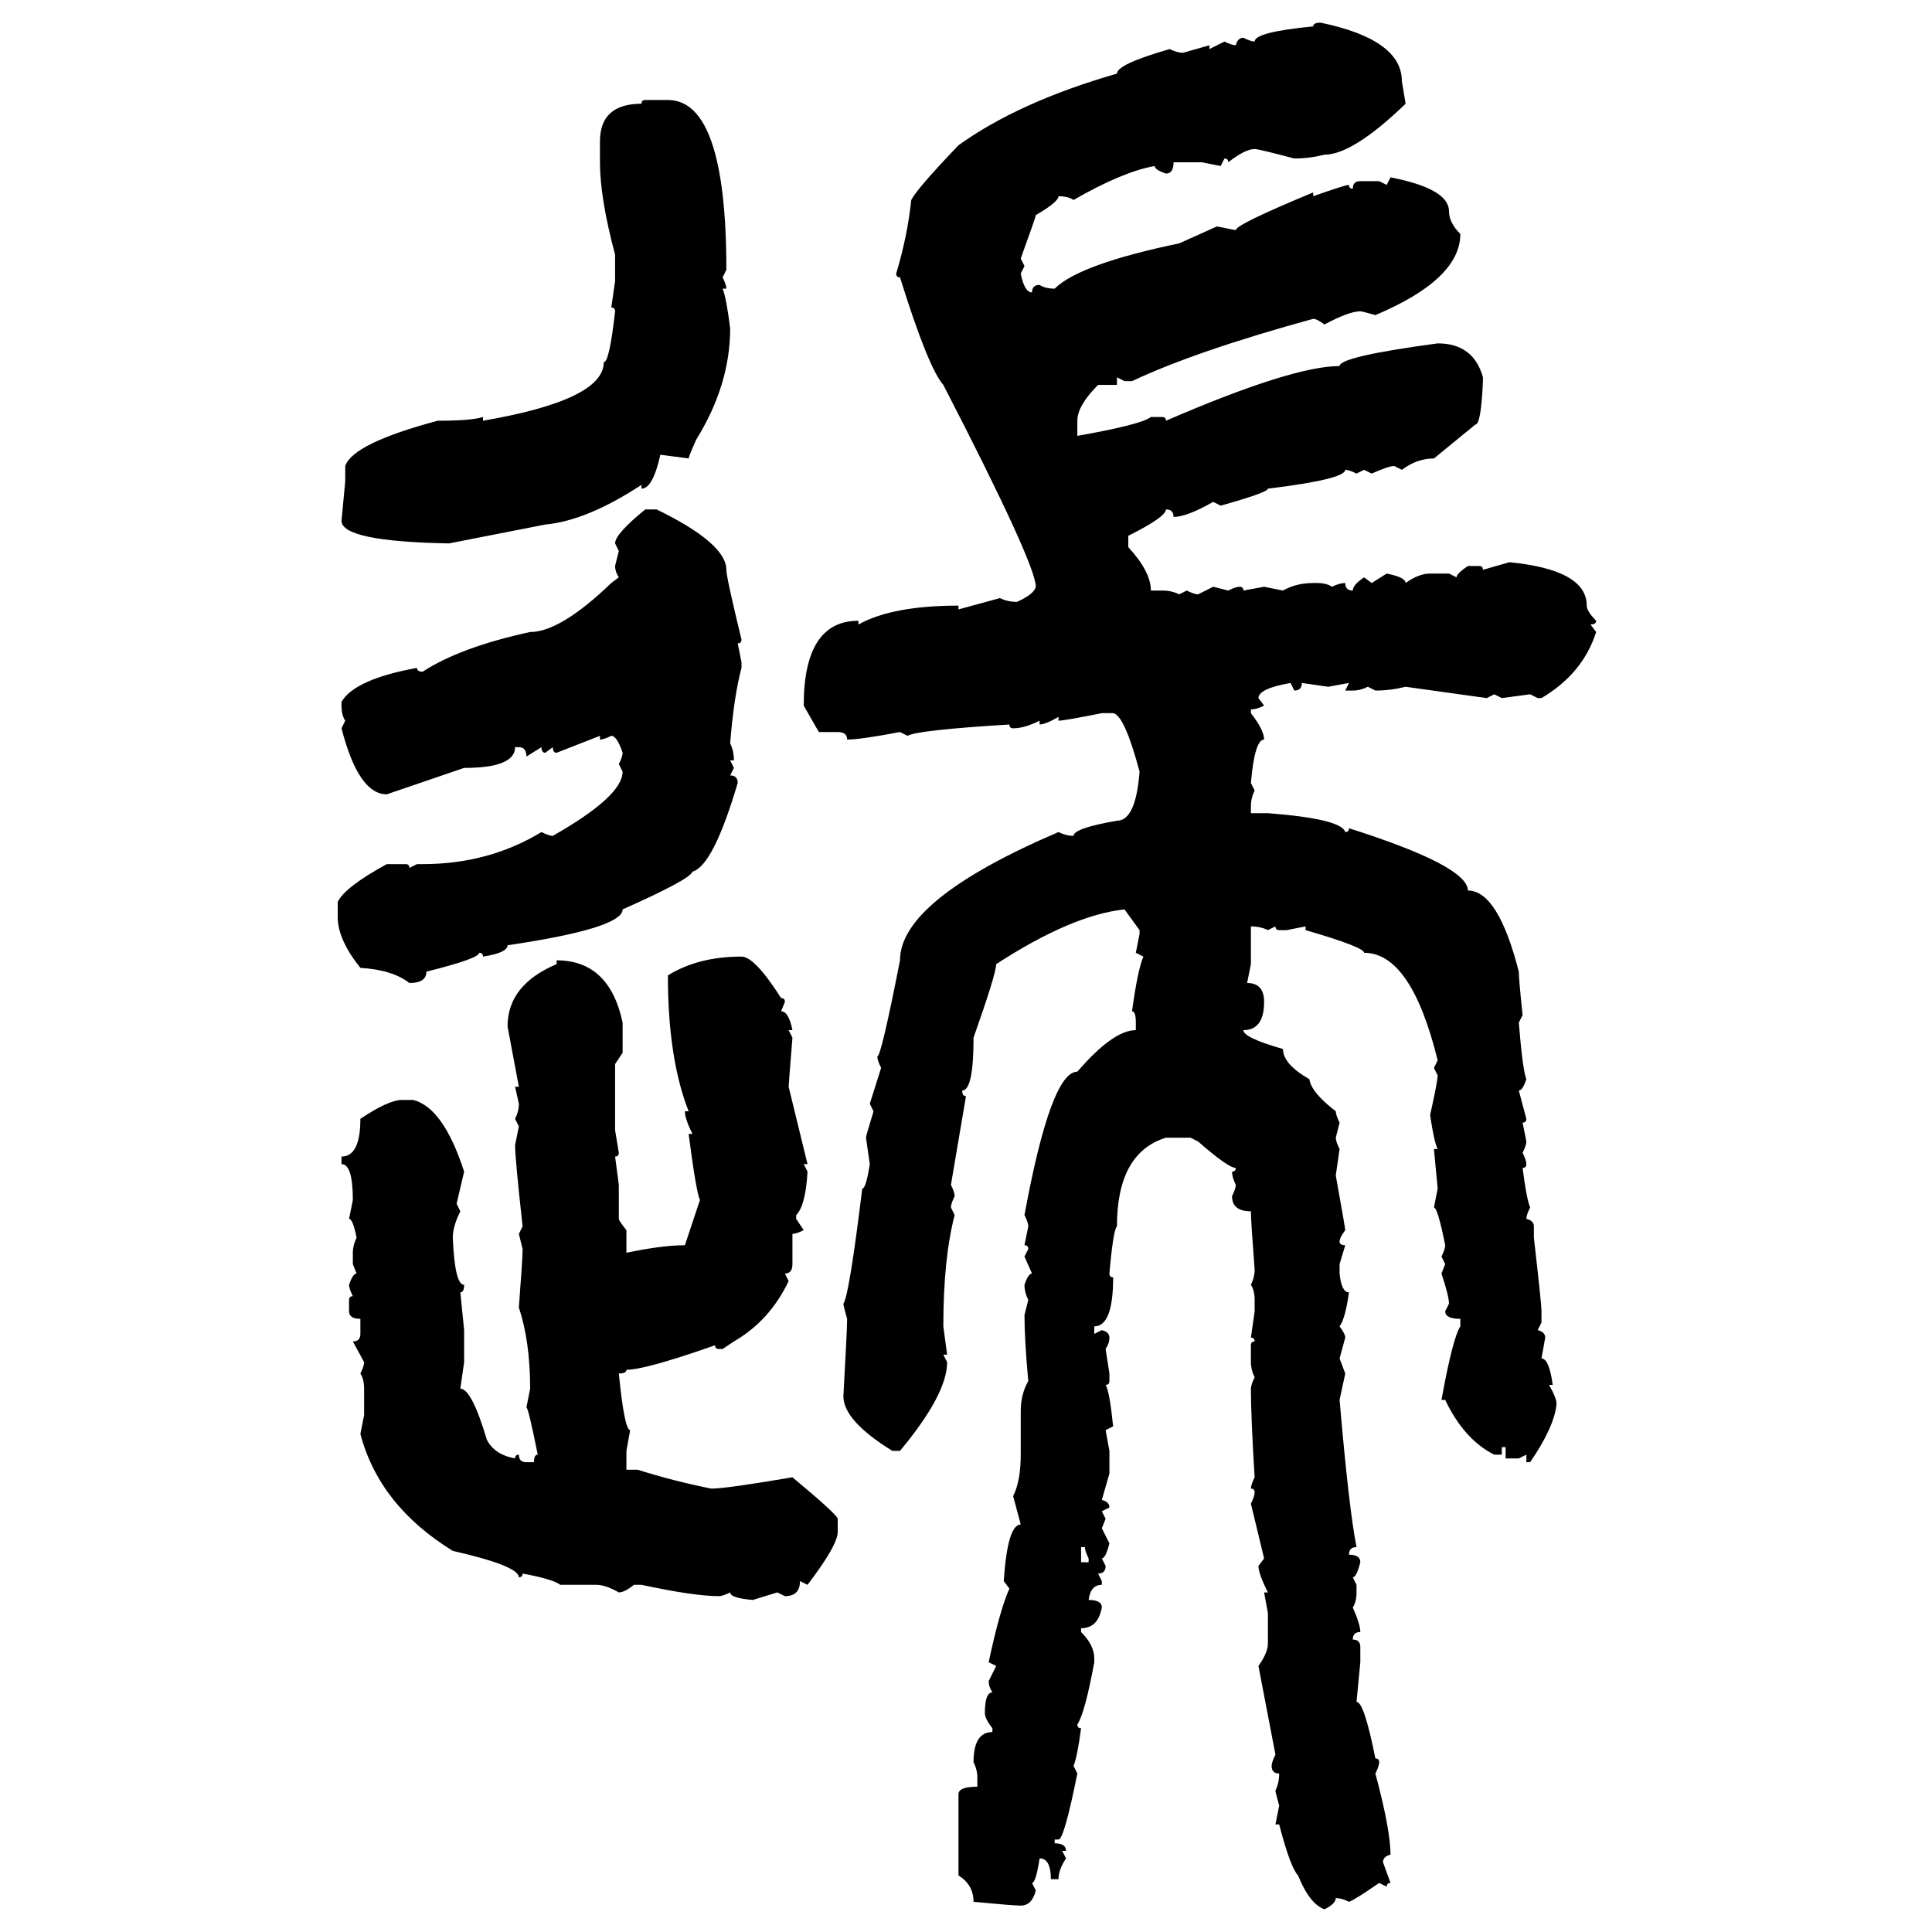 <svg xmlns="http://www.w3.org/2000/svg" xmlns:xlink="http://www.w3.org/1999/xlink" width="300" height="300"><path d="M205.08 3.52L205.08 3.52Q217.68 6.15 217.68 12.60L217.68 12.60L218.26 16.11Q210.06 24.02 205.66 24.02L205.66 24.02Q203.32 24.61 200.98 24.61L200.98 24.61Q195.41 23.14 194.82 23.14L194.82 23.14Q193.36 23.14 190.72 25.20L190.72 25.20Q190.72 24.61 190.14 24.61L190.14 24.61L189.55 25.78L186.62 25.20L182.23 25.20Q182.23 26.95 181.05 26.95L181.05 26.95Q179.30 26.37 179.30 25.78L179.30 25.78Q174.32 26.66 166.70 31.05L166.70 31.05Q165.82 30.47 164.36 30.47L164.36 30.47Q164.36 31.35 160.84 33.40L160.84 33.40Q160.84 33.69 158.50 40.14L158.50 40.14L159.08 41.31L158.50 42.48Q159.08 45.41 160.25 45.41L160.25 45.41Q160.25 44.24 161.43 44.24L161.43 44.24Q162.30 44.82 163.77 44.82L163.77 44.82Q167.58 41.02 183.11 37.79L183.11 37.79L188.96 35.16L191.89 35.74Q191.89 34.86 203.91 29.88L203.91 29.88L203.91 30.47Q208.89 28.71 209.47 28.71L209.47 28.71Q209.47 29.30 210.06 29.30L210.06 29.30Q210.06 28.13 211.23 28.13L211.23 28.13L214.16 28.13L215.33 28.71L215.92 27.54Q225 29.30 225 32.81L225 32.81Q225 34.57 226.76 36.33L226.76 36.33Q226.76 43.36 213.57 48.93L213.57 48.93Q211.52 48.34 211.23 48.34L211.23 48.34Q209.47 48.34 205.66 50.39L205.66 50.39Q204.49 49.51 203.91 49.51L203.91 49.51Q185.74 54.49 175.78 59.18L175.78 59.18L174.61 59.18L173.44 58.59L173.44 59.77L170.51 59.77Q167.29 62.99 167.29 65.33L167.29 65.33L167.29 67.68Q177.25 65.92 178.71 64.75L178.71 64.75L180.47 64.75Q181.05 64.75 181.05 65.33L181.05 65.33Q200.68 56.84 208.01 56.84L208.01 56.84Q208.01 55.37 223.24 53.32L223.24 53.32Q228.81 53.32 230.27 58.59L230.27 58.59L230.27 59.18Q229.98 65.92 229.10 65.92L229.10 65.92L222.66 71.19Q220.02 71.19 217.68 72.95L217.68 72.95L216.50 72.36Q215.63 72.36 212.99 73.54L212.99 73.54L211.82 72.95L210.64 73.54Q209.47 72.95 208.89 72.95L208.89 72.95Q208.89 74.41 196.88 75.88L196.88 75.88Q196.88 76.46 189.55 78.52L189.55 78.52L188.38 77.93Q184.28 80.27 182.23 80.27L182.23 80.27Q182.23 79.10 181.05 79.10L181.05 79.10Q181.05 80.27 175.20 83.20L175.20 83.20L175.20 84.96Q178.71 88.77 178.71 91.70L178.71 91.70L180.47 91.70Q181.93 91.70 183.11 92.29L183.11 92.29L184.28 91.70Q185.45 92.29 186.04 92.29L186.04 92.29L188.38 91.11L190.72 91.70Q191.89 91.11 192.48 91.11L192.48 91.11Q193.07 91.11 193.07 91.70L193.07 91.70L196.29 91.11L199.22 91.70Q201.27 90.53 203.91 90.53L203.91 90.53L204.49 90.53Q205.96 90.53 206.84 91.11L206.84 91.11Q208.01 90.53 208.89 90.53L208.89 90.53Q208.89 91.70 210.06 91.70L210.06 91.70Q210.06 90.82 211.82 89.65L211.82 89.65L212.99 90.53L215.33 89.06Q218.26 89.65 218.26 90.53L218.26 90.53Q220.31 89.06 222.07 89.06L222.07 89.06L225 89.06L226.17 89.65Q226.17 89.06 227.93 87.89L227.93 87.89L229.69 87.89Q230.27 87.89 230.27 88.48L230.27 88.48L234.38 87.30Q246.39 88.48 246.39 94.04L246.39 94.04Q246.39 94.92 247.85 96.39L247.85 96.39Q247.85 96.97 246.97 96.97L246.97 96.97L247.85 98.14Q245.80 104.59 239.36 108.40L239.36 108.40L238.77 108.40L237.60 107.81L233.20 108.40L232.03 107.81L230.86 108.40L218.26 106.64Q215.92 107.23 213.57 107.23L213.57 107.23L212.40 106.64Q211.23 107.23 210.06 107.23L210.06 107.23L208.89 107.23L209.47 106.05L206.25 106.64L202.15 106.05Q202.15 107.23 200.98 107.23L200.98 107.23L200.39 106.05Q195.41 106.93 195.41 108.40L195.41 108.40L196.29 109.57Q195.12 110.16 194.24 110.16L194.24 110.16L194.24 110.74Q196.29 113.38 196.29 114.84L196.29 114.84Q194.82 114.84 194.24 121.58L194.24 121.58L194.82 122.75Q194.24 123.93 194.24 125.10L194.24 125.10L194.24 126.27L196.88 126.27Q208.30 127.15 208.89 129.20L208.89 129.20Q209.47 129.20 209.47 128.61L209.47 128.61Q227.93 134.47 227.93 138.28L227.93 138.28Q232.62 138.28 235.84 150.88L235.84 150.88Q235.84 152.05 236.43 157.62L236.43 157.62L235.84 158.79Q236.43 166.11 237.01 167.58L237.01 167.58Q236.43 169.34 235.84 169.34L235.84 169.34L237.01 173.73Q237.01 174.32 236.43 174.32L236.43 174.32L237.01 177.25Q237.01 177.83 236.43 179.00L236.43 179.00Q237.01 180.18 237.01 180.76L237.01 180.76Q237.01 181.35 236.43 181.35L236.43 181.35Q237.01 186.04 237.60 187.50L237.60 187.50Q237.01 188.67 237.01 189.26L237.01 189.26Q238.18 189.55 238.18 190.43L238.18 190.43L238.18 192.19Q239.36 202.44 239.36 203.61L239.36 203.61L239.36 205.37L238.77 206.54Q239.94 206.84 239.94 207.71L239.94 207.71L239.36 210.94Q240.53 210.94 241.11 215.04L241.11 215.04L240.53 215.04Q241.70 217.09 241.70 217.97L241.70 217.97Q241.41 221.48 237.60 227.05L237.60 227.05L237.01 227.05L237.01 225.88L235.84 226.46L233.79 226.46L233.79 224.71L233.20 224.71L233.20 225.88L232.03 225.88Q227.34 223.54 224.41 217.38L224.41 217.38L223.83 217.38Q225.59 207.71 226.76 205.96L226.76 205.96L226.76 204.79Q224.41 204.79 224.41 203.61L224.41 203.61L225 202.44Q225 201.27 223.83 197.75L223.83 197.75L224.41 196.29L223.83 195.12Q224.41 193.95 224.41 193.36L224.41 193.36Q223.24 187.50 222.66 187.50L222.66 187.50L223.24 184.57L222.66 178.42L223.24 178.42Q222.66 177.25 222.07 173.14L222.07 173.14Q223.24 167.87 223.24 166.99L223.24 166.99L222.66 165.82L223.24 164.65Q219.14 147.95 211.82 147.95L211.82 147.95Q211.82 147.07 202.73 144.43L202.73 144.43L202.73 143.85L199.80 144.43L198.63 144.43Q198.05 144.43 198.05 143.85L198.05 143.85L196.88 144.43Q195.70 143.85 194.24 143.85L194.24 143.85L194.24 149.71L193.65 152.64Q196.29 152.64 196.29 155.57L196.29 155.57Q196.29 159.96 193.07 159.96L193.07 159.96Q193.07 161.13 199.22 162.89L199.22 162.89Q199.22 165.23 203.32 167.58L203.32 167.58Q203.61 169.63 207.42 172.56L207.42 172.56Q207.42 173.14 208.01 174.32L208.01 174.32L207.42 176.66Q207.42 177.25 208.01 178.42L208.01 178.42L207.42 182.52Q208.89 190.72 208.89 191.02L208.89 191.02Q208.01 192.19 208.01 192.77L208.01 192.77Q208.01 193.36 208.89 193.36L208.89 193.36L208.01 196.29L208.01 197.75Q208.30 200.68 209.47 200.68L209.47 200.68Q208.89 204.79 208.01 205.96L208.01 205.96Q208.89 207.13 208.89 207.71L208.89 207.71L208.01 210.94L208.89 213.28L208.01 217.38Q209.47 234.38 210.64 240.23L210.64 240.23Q209.47 240.23 209.47 241.41L209.47 241.41Q211.23 241.41 211.23 242.58L211.23 242.58Q210.64 244.92 210.06 244.92L210.06 244.92L210.64 246.09L210.64 247.27Q210.64 248.73 210.06 249.61L210.06 249.61Q211.23 252.25 211.23 253.42L211.23 253.42Q210.06 253.42 210.06 254.59L210.06 254.59Q211.23 254.59 211.23 255.76L211.23 255.76L211.23 258.11L210.64 264.26Q211.82 264.26 213.57 273.05L213.57 273.05Q214.16 273.05 214.16 273.63L214.16 273.63Q214.16 274.22 213.57 275.39L213.57 275.39Q215.92 284.18 215.92 287.99L215.92 287.99Q214.75 288.28 214.75 289.16L214.75 289.16L215.92 292.38Q215.33 292.38 215.33 292.97L215.33 292.97L214.16 292.38Q210.35 295.02 209.47 295.31L209.47 295.31Q208.30 294.73 207.42 294.73L207.42 294.73Q207.42 295.61 205.66 296.48L205.66 296.48Q203.32 295.61 201.56 291.21L201.56 291.21Q200.39 290.04 198.63 283.30L198.63 283.30L198.05 283.30L198.63 280.37Q198.05 278.32 198.05 278.03L198.05 278.03Q198.63 276.86 198.63 275.39L198.63 275.39Q197.46 275.39 197.46 274.22L197.46 274.22Q197.46 273.63 198.05 272.46L198.05 272.46L195.41 258.69Q196.88 256.64 196.88 255.18L196.88 255.18L196.88 250.49L196.29 247.27L196.88 247.27Q195.41 244.34 195.41 243.16L195.41 243.16L196.29 241.99L194.24 233.50Q194.82 232.32 194.82 231.74L194.82 231.74Q194.82 231.15 194.24 231.15L194.24 231.15Q194.24 230.57 194.82 229.39L194.82 229.39Q194.24 220.02 194.24 215.63L194.24 215.63Q194.24 215.04 194.82 213.87L194.82 213.87Q194.24 212.70 194.24 211.52L194.24 211.52L194.24 208.89Q194.24 208.30 194.82 208.30L194.82 208.30Q194.82 207.71 194.24 207.71L194.24 207.71L194.82 203.61L194.82 201.86Q194.82 200.39 194.24 199.51L194.24 199.51Q194.82 198.34 194.82 197.17L194.82 197.17Q194.24 189.55 194.24 188.09L194.24 188.09Q191.31 188.09 191.31 185.74L191.31 185.74Q191.89 184.57 191.89 183.98L191.89 183.98Q191.31 182.81 191.31 181.93L191.31 181.93Q191.89 181.93 191.89 181.35L191.89 181.35Q190.72 181.35 186.04 177.25L186.04 177.25L184.86 176.66L181.05 176.66Q173.44 179.00 173.44 190.43L173.44 190.43Q172.85 191.02 172.27 197.75L172.27 197.75Q172.27 198.34 172.85 198.34L172.85 198.34Q172.85 205.96 169.92 205.96L169.92 205.96L169.92 207.13L171.09 206.54Q172.27 206.84 172.27 207.71L172.27 207.71Q172.27 208.59 171.68 209.47L171.68 209.47L172.27 213.28L172.27 214.45Q172.27 215.04 171.68 215.04L171.68 215.04Q172.27 215.92 172.85 221.48L172.85 221.48L171.68 222.07L172.27 225.29L172.27 228.81L171.09 232.91Q172.27 233.20 172.27 234.08L172.27 234.08L171.09 234.67L171.68 235.84L171.09 237.30L172.27 239.65Q171.68 241.99 171.09 241.99L171.09 241.99L171.68 243.16Q171.68 244.34 170.51 244.34L170.51 244.34L171.09 245.51L171.09 246.09Q169.34 246.09 169.04 248.44L169.04 248.44Q171.09 248.44 171.09 249.61L171.09 249.61Q170.51 252.83 167.87 252.83L167.87 252.83L167.87 253.42Q169.92 255.47 169.92 257.52L169.92 257.52L169.92 258.11Q168.46 266.02 167.29 267.77L167.29 267.77Q167.29 268.36 167.87 268.36L167.87 268.36Q167.29 272.75 166.70 274.22L166.70 274.22L167.29 275.39Q165.23 285.64 164.36 285.64L164.36 285.64L163.77 285.64L163.77 286.23Q165.53 286.23 165.53 287.40L165.53 287.40L164.94 287.40L165.53 288.57Q164.36 290.33 164.36 291.80L164.36 291.80L163.18 291.80Q163.18 288.57 161.43 288.57L161.43 288.57Q160.84 292.38 160.25 292.38L160.25 292.38L160.84 293.55Q160.25 295.90 158.50 295.90L158.50 295.90Q157.32 295.90 151.17 295.31L151.17 295.31Q151.17 292.68 148.83 291.21L148.83 291.21L148.83 278.61Q148.83 277.44 151.76 277.44L151.76 277.44L151.76 275.98Q151.76 274.80 151.17 273.63L151.17 273.63Q151.17 268.95 154.10 268.95L154.10 268.95L154.10 268.36Q152.93 266.89 152.93 266.02L152.93 266.02Q152.93 262.79 154.10 262.79L154.10 262.79Q153.52 261.91 153.52 261.04L153.52 261.04L154.69 258.69L153.52 258.11Q155.27 249.90 156.74 246.68L156.74 246.68L155.86 245.51Q156.45 236.72 158.50 236.72L158.50 236.72L157.32 232.32Q158.50 229.98 158.50 225.88L158.50 225.88L158.50 219.14Q158.50 216.50 159.67 214.45L159.67 214.45Q159.08 208.01 159.08 204.20L159.08 204.20L159.67 201.86Q159.08 200.68 159.08 199.51L159.08 199.51Q159.67 197.75 160.25 197.75L160.25 197.75L159.08 195.12L159.67 193.95Q159.67 193.36 159.08 193.36L159.08 193.36L159.67 190.43Q159.67 189.84 159.08 188.67L159.08 188.67Q163.18 166.41 167.29 166.41L167.29 166.41Q172.85 159.96 176.37 159.96L176.37 159.96L176.37 158.79Q176.37 157.03 175.78 157.03L175.78 157.03Q176.66 150.59 177.54 148.54L177.54 148.54L176.37 147.95L176.95 145.02L176.95 144.43L174.61 141.21Q166.41 142.09 154.69 149.71L154.69 149.71Q154.69 151.17 151.17 161.13L151.17 161.13Q151.17 169.34 149.41 169.34L149.41 169.34Q149.41 170.21 150 170.21L150 170.21L147.66 183.98Q148.24 185.16 148.24 185.74L148.24 185.74Q147.66 186.91 147.66 187.50L147.66 187.50L148.24 188.67Q146.48 195.41 146.48 205.96L146.48 205.96L147.07 210.35L146.48 210.35L147.07 211.52Q147.07 216.50 139.75 225.29L139.75 225.29L138.57 225.29Q130.96 220.61 130.96 216.80L130.96 216.80Q131.54 206.54 131.54 204.79L131.54 204.79Q130.96 202.73 130.96 202.44L130.96 202.44Q131.84 201.27 133.89 184.57L133.89 184.57Q134.47 184.57 135.06 180.76L135.06 180.76L134.47 176.66Q134.47 176.37 135.64 172.56L135.64 172.56L135.06 171.39L136.82 165.82Q136.23 164.65 136.23 164.06L136.23 164.06Q136.82 164.06 139.75 149.12L139.75 149.12Q139.75 139.75 164.36 129.20L164.36 129.20Q165.53 129.79 166.70 129.79L166.70 129.79Q166.70 128.61 173.44 127.44L173.44 127.44Q176.37 127.44 176.95 119.82L176.95 119.82Q174.61 111.04 172.85 110.74L172.85 110.74L171.09 110.74Q165.23 111.91 164.36 111.91L164.36 111.91L164.36 111.33Q162.30 112.50 161.43 112.50L161.43 112.50L161.43 111.91Q159.08 113.09 157.32 113.09L157.32 113.09Q156.74 113.09 156.74 112.50L156.74 112.50Q142.38 113.38 140.92 114.26L140.92 114.26L139.75 113.67Q133.59 114.84 131.54 114.84L131.54 114.84Q131.54 113.67 130.08 113.67L130.08 113.67L127.15 113.67L124.80 109.57Q124.80 96.39 133.30 96.39L133.30 96.39L133.30 96.97Q138.57 94.04 148.83 94.04L148.83 94.04L148.83 94.63L155.27 92.87Q156.45 93.46 157.91 93.46L157.91 93.46Q160.55 92.29 160.84 91.11L160.84 91.11Q160.84 87.60 146.48 59.77L146.48 59.77Q144.14 57.13 139.75 43.07L139.75 43.07Q139.16 43.07 139.16 42.48L139.16 42.48Q140.92 36.62 141.50 31.05L141.50 31.05Q142.38 29.30 148.83 22.56L148.83 22.56Q158.20 15.82 173.44 11.43L173.44 11.43Q173.44 9.96 181.64 7.62L181.64 7.62Q182.81 8.20 183.69 8.20L183.69 8.20L187.79 7.03L187.79 7.62L190.14 6.45Q191.31 7.03 191.89 7.03L191.89 7.03Q192.19 5.86 193.07 5.86L193.07 5.86Q194.24 6.45 194.82 6.45L194.82 6.45Q194.82 4.98 203.91 4.10L203.91 4.10Q203.91 3.52 205.08 3.52ZM100.20 15.53L100.20 15.53L103.71 15.53Q112.79 15.53 112.79 41.89L112.79 41.89L112.21 43.07Q112.79 44.24 112.79 44.82L112.79 44.82L112.21 44.82Q112.79 46.29 113.38 50.98L113.38 50.98Q113.38 59.77 108.11 68.26L108.11 68.26Q106.93 70.90 106.93 71.19L106.93 71.19L102.54 70.61Q101.37 75.88 99.61 75.88L99.61 75.88L99.61 75.29Q91.11 80.86 84.67 81.45L84.67 81.45L69.73 84.38Q53.03 84.08 53.03 80.86L53.03 80.86L53.61 74.71L53.61 72.36Q54.79 68.85 67.97 65.33L67.97 65.33Q73.24 65.33 75 64.75L75 64.75L75 65.33Q93.75 62.11 93.75 56.25L93.75 56.25Q94.63 56.25 95.51 48.34L95.51 48.34Q95.51 47.75 94.92 47.75L94.92 47.75L95.51 43.65L95.51 39.55Q93.16 30.76 93.16 25.20L93.16 25.20L93.16 21.97Q93.16 16.11 99.61 16.11L99.61 16.11Q99.61 15.53 100.20 15.53ZM100.20 79.10L100.20 79.10L101.95 79.10Q112.79 84.38 112.79 88.48L112.79 88.48Q112.79 89.65 115.14 99.32L115.14 99.32Q115.14 99.90 114.55 99.90L114.55 99.90L115.14 102.83L115.14 103.71Q113.96 108.11 113.38 115.43L113.38 115.43Q113.96 116.60 113.96 118.07L113.96 118.07L113.38 118.07L113.96 119.24L113.38 120.41Q114.55 120.41 114.55 121.58L114.55 121.58Q110.74 134.47 107.52 135.35L107.52 135.35Q107.23 136.52 96.68 141.21L96.68 141.21Q96.68 144.14 78.81 146.78L78.81 146.78Q78.81 147.95 75 148.54L75 148.54Q75 147.95 74.41 147.95L74.41 147.95Q74.41 148.83 66.21 150.88L66.21 150.88Q66.21 152.64 63.57 152.64L63.57 152.64Q60.94 150.59 55.96 150.29L55.96 150.29Q52.44 145.90 52.44 142.38L52.44 142.38L52.44 140.04Q53.61 137.70 60.06 134.18L60.06 134.18L62.99 134.18Q63.57 134.18 63.57 134.77L63.57 134.77L64.75 134.18L65.63 134.18Q75.88 134.18 84.08 129.20L84.08 129.20Q85.25 129.79 85.84 129.79L85.84 129.79Q96.68 123.63 96.68 119.82L96.68 119.82L96.09 118.65Q96.68 117.48 96.68 116.89L96.68 116.89Q95.80 114.26 94.92 114.26L94.92 114.26Q93.75 114.84 93.16 114.84L93.16 114.84L93.16 114.26L86.43 116.89Q85.84 116.89 85.84 116.02L85.84 116.02L84.67 116.89Q84.08 116.89 84.08 116.02L84.08 116.02L81.74 117.48Q81.74 116.02 80.57 116.02L80.57 116.02L79.98 116.02Q79.98 119.24 72.07 119.24L72.07 119.24L60.06 123.34Q55.66 123.34 53.03 113.09L53.03 113.09L53.61 111.91Q53.03 111.04 53.03 109.57L53.03 109.57L53.03 108.98Q55.08 105.47 64.75 103.71L64.75 103.71Q64.75 104.30 65.63 104.30L65.63 104.30Q71.48 100.49 82.32 98.14L82.32 98.14Q87.01 98.14 94.92 90.53L94.92 90.53L96.09 89.65Q95.51 88.77 95.51 87.89L95.51 87.89L96.09 85.55L95.51 84.38Q95.51 82.91 100.20 79.10ZM115.14 148.54L115.14 148.54Q117.19 148.54 121.29 154.98L121.29 154.98Q121.88 154.98 121.88 155.57L121.88 155.57L121.29 157.03Q122.46 157.03 123.05 159.96L123.05 159.96L122.46 159.96L123.05 161.13Q122.46 168.46 122.46 168.75L122.46 168.75L125.39 180.76L124.80 180.76L125.39 181.93Q125.10 187.21 123.63 188.67L123.63 188.67L123.63 189.26L124.80 191.02Q123.63 191.60 123.05 191.60L123.05 191.60L123.05 196.29Q123.05 197.75 121.88 197.75L121.88 197.75L122.46 198.93Q119.53 205.08 113.96 208.30L113.96 208.30L112.21 209.47L111.62 209.47Q111.04 209.47 111.04 208.89L111.04 208.89Q100.20 212.70 97.27 212.70L97.27 212.70Q97.27 213.28 96.09 213.28L96.09 213.28Q96.97 222.07 97.85 222.07L97.85 222.07L97.27 225.29L97.27 228.22L99.02 228.22Q104.59 229.98 110.45 231.15L110.45 231.15Q112.79 231.15 123.05 229.39L123.05 229.39Q130.08 235.25 130.08 235.84L130.08 235.84L130.08 237.89Q130.08 239.94 125.39 246.09L125.39 246.09L124.22 245.51Q124.22 247.85 121.88 247.85L121.88 247.85L120.70 247.27L116.89 248.44Q113.38 248.14 113.38 247.27L113.38 247.27Q112.21 247.85 111.62 247.85L111.62 247.85Q107.81 247.85 99.61 246.09L99.61 246.09L98.44 246.09Q96.97 247.27 96.09 247.27L96.09 247.27Q94.04 246.09 92.58 246.09L92.58 246.09L87.01 246.09Q85.84 245.21 81.15 244.34L81.15 244.34Q81.15 244.92 80.57 244.92L80.57 244.92Q80.57 243.16 70.31 240.82L70.31 240.82Q58.89 233.79 55.96 222.66L55.96 222.66L56.54 219.73L56.54 215.63Q56.54 214.16 55.96 213.28L55.96 213.28Q56.54 212.11 56.54 211.52L56.54 211.52L54.79 208.30Q55.96 208.30 55.96 207.13L55.96 207.13L55.96 204.79Q54.20 204.79 54.20 203.61L54.20 203.61L54.20 201.86Q54.20 201.27 54.79 201.27L54.79 201.27Q54.20 200.10 54.20 199.51L54.20 199.51Q54.79 197.75 55.37 197.75L55.37 197.75L54.79 196.29L54.79 194.53Q54.79 193.36 55.37 192.19L55.37 192.19Q54.79 189.26 54.20 189.26L54.20 189.26L54.79 186.33Q54.79 180.76 53.03 180.76L53.03 180.76L53.03 179.59Q55.96 179.59 55.96 173.73L55.96 173.73Q60.35 170.80 62.40 170.80L62.40 170.80L64.16 170.80Q68.85 171.97 72.07 181.93L72.07 181.93L70.90 186.91L71.48 188.09Q70.31 190.43 70.31 192.19L70.31 192.19Q70.61 199.51 72.07 199.51L72.07 199.51Q72.07 200.68 71.48 200.68L71.48 200.68L72.07 206.54L72.07 211.52L71.48 215.63Q73.24 215.63 75.59 223.54L75.59 223.54Q76.76 225.88 79.98 226.46L79.98 226.46Q79.98 225.88 80.57 225.88L80.57 225.88Q80.57 227.05 81.74 227.05L81.74 227.05L82.91 227.05Q82.91 225.88 83.50 225.88L83.50 225.88Q82.03 218.55 81.74 218.55L81.74 218.55L82.32 215.63Q82.32 208.30 80.57 203.03L80.57 203.03Q81.15 195.41 81.15 193.95L81.15 193.95L80.57 191.60L81.15 190.43Q79.98 179.88 79.98 177.83L79.98 177.83L80.57 174.90L79.98 173.73Q80.57 172.56 80.57 171.39L80.57 171.39L79.98 168.75L80.57 168.75L78.81 159.38Q78.81 152.93 86.43 149.71L86.43 149.71L86.43 149.12Q94.63 149.12 96.68 158.79L96.68 158.79L96.68 163.48L95.51 165.23L95.51 175.49L96.09 179.00Q96.09 179.59 95.51 179.59L95.51 179.59L96.09 183.98L96.09 189.26Q96.09 189.55 97.27 191.02L97.27 191.02L97.27 194.53Q102.83 193.36 106.35 193.36L106.35 193.36L108.69 186.33Q108.11 185.16 106.93 176.07L106.93 176.07L107.52 176.07Q106.35 173.73 106.35 172.56L106.35 172.56L106.93 172.56Q103.71 164.36 103.71 151.46L103.71 151.46Q108.40 148.54 115.14 148.54ZM168.46 240.23L167.87 240.23L167.87 242.58L169.04 242.58L169.04 241.99Q168.46 240.82 168.46 240.23L168.46 240.23Z"/></svg>